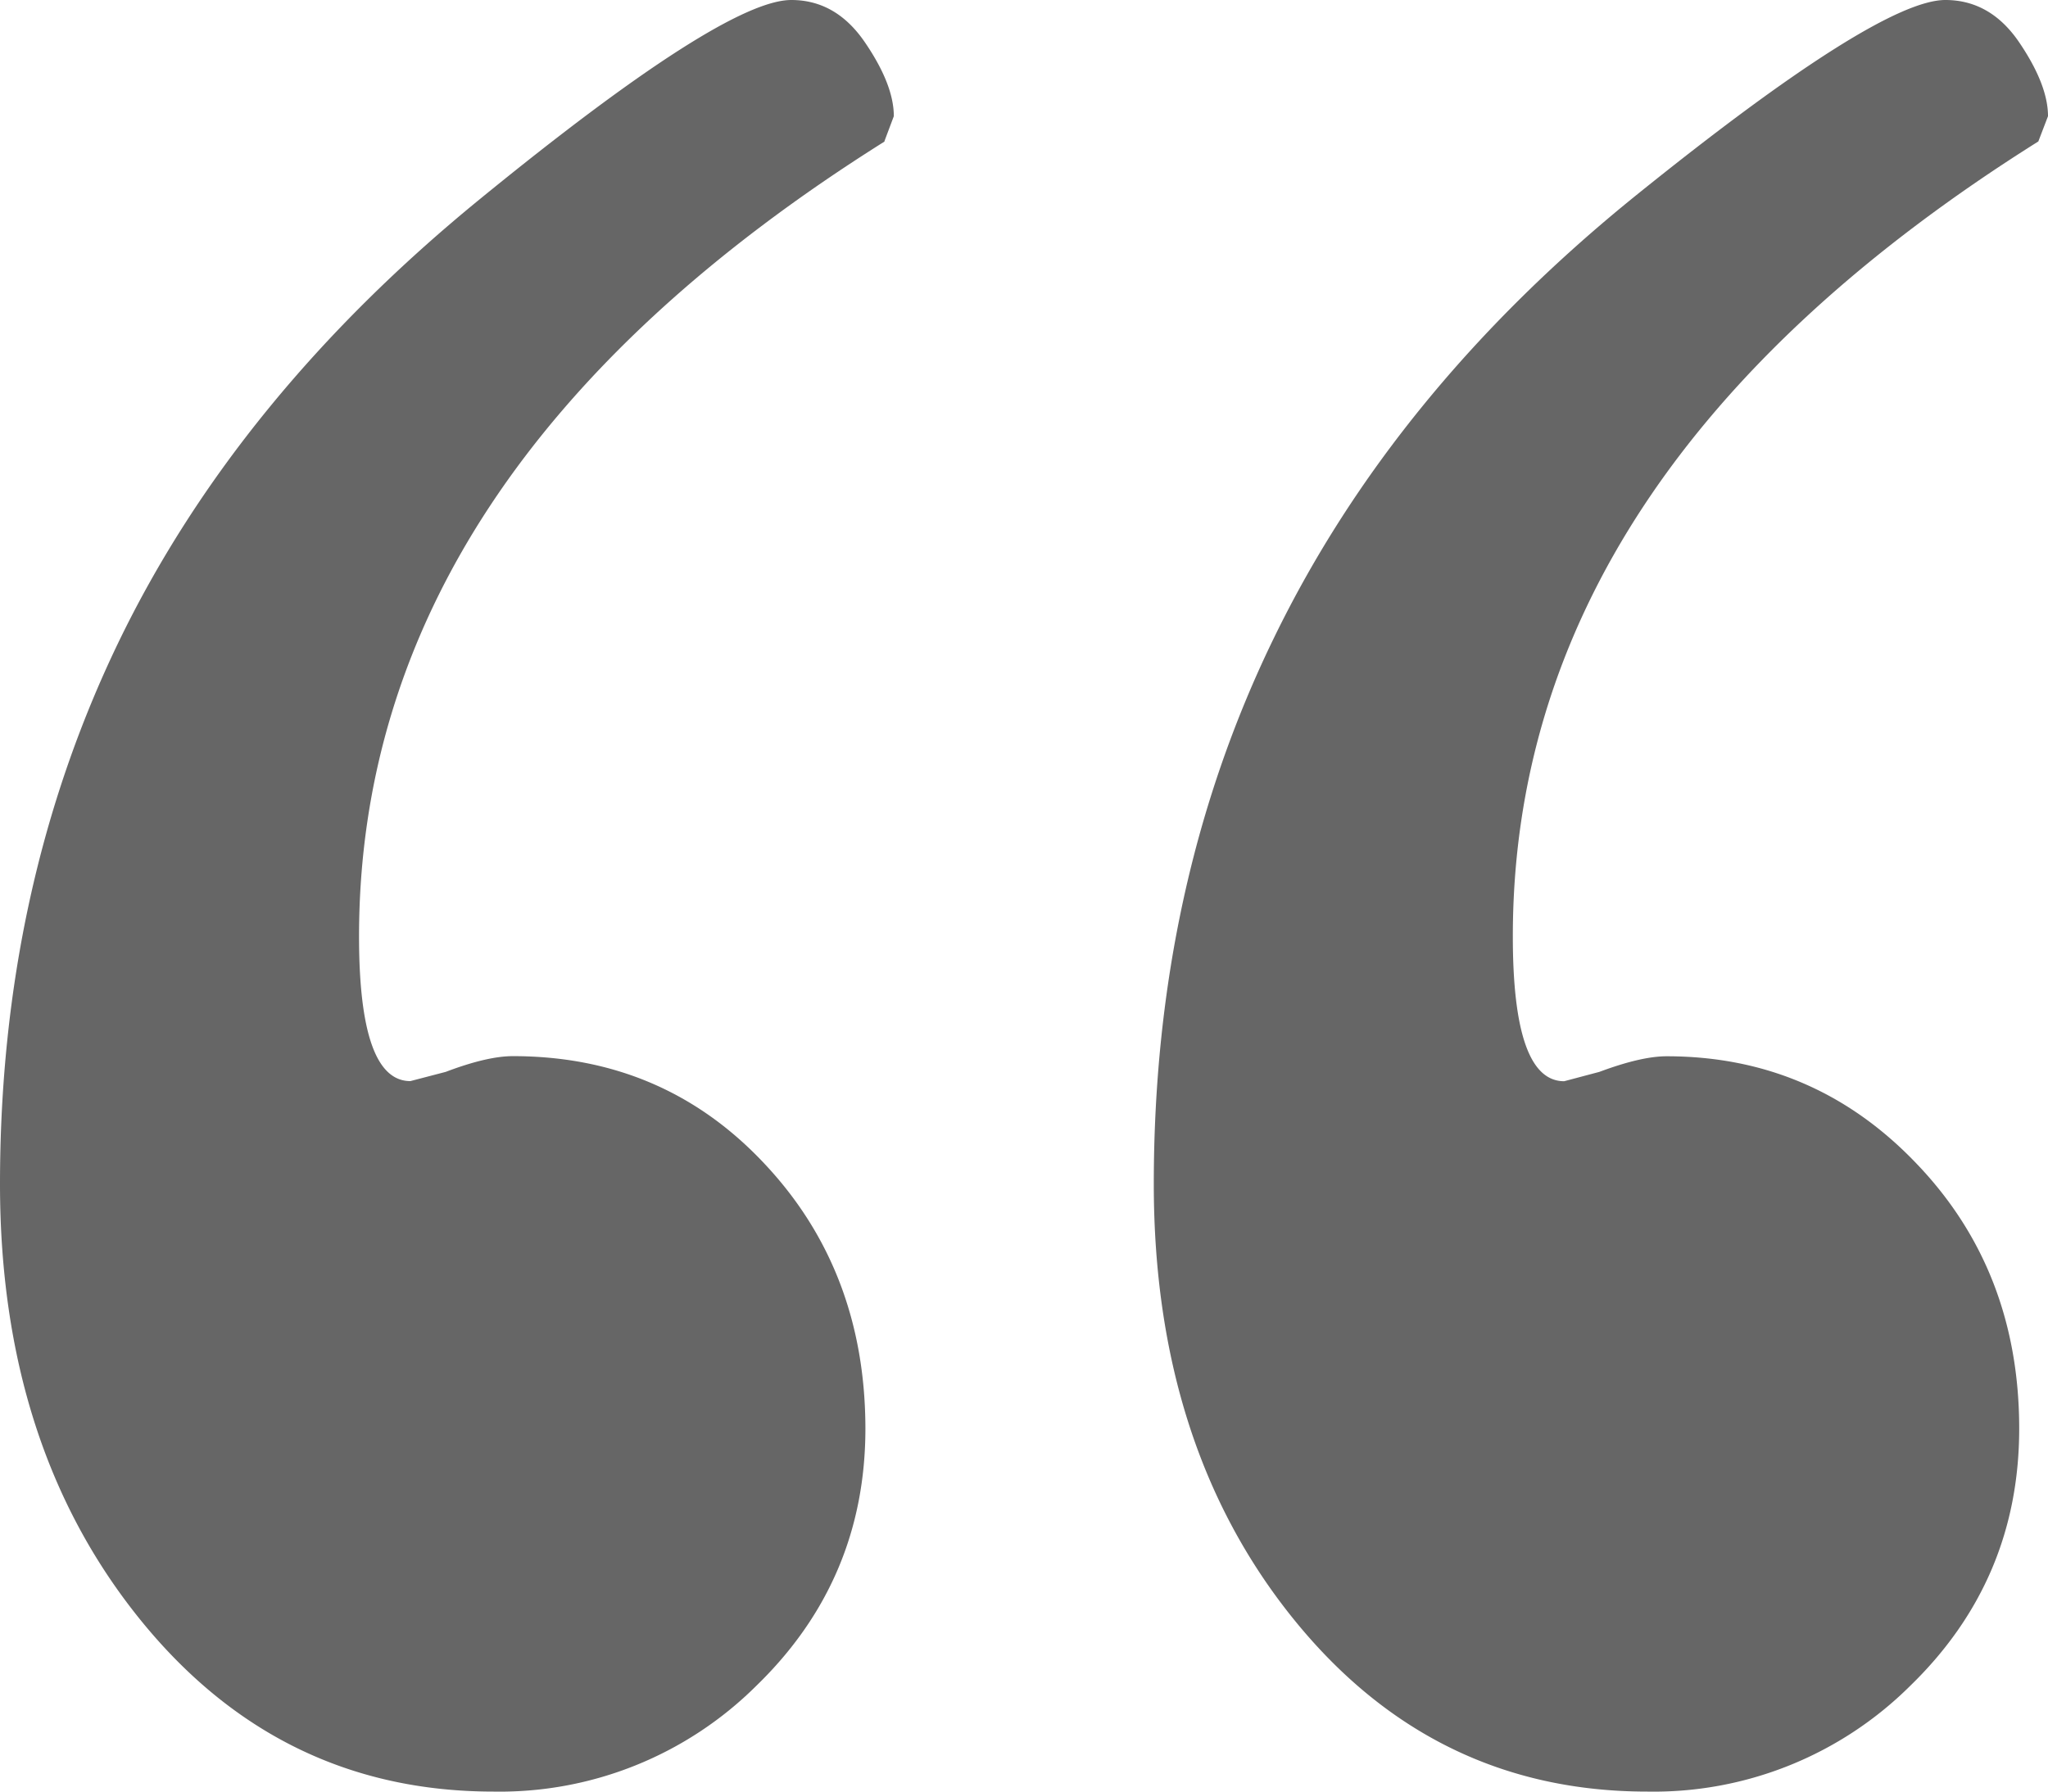 <svg xmlns="http://www.w3.org/2000/svg" width="16" height="14" fill="none"><g clip-path="url(#a)"><path fill="#666" d="M6.912 1.105c-2.738 1.72-4.107 3.79-4.107 6.213 0 .754.134 1.13.401 1.13l.276-.072c.216-.082.391-.123.525-.123.785 0 1.44.28 1.965.84.525.558.788 1.249.789 2.07 0 .79-.285 1.46-.852 2.01A2.842 2.842 0 0 1 3.856 14c-1.119 0-2.041-.45-2.768-1.353C.363 11.746 0 10.614 0 9.252 0 7.71.308 6.3.925 5.02c.618-1.279 1.562-2.435 2.83-3.469C5.022.517 5.831 0 6.182 0c.233 0 .425.11.576.332.15.22.225.412.225.576l-.074.197h.002Zm9.013 0c-2.738 1.72-4.107 3.79-4.106 6.214 0 .754.134 1.13.401 1.13l.275-.073c.217-.081.392-.122.526-.122.768 0 1.419.28 1.952.839.535.558.802 1.249.802 2.071 0 .79-.285 1.46-.852 2.01A2.842 2.842 0 0 1 12.87 14c-1.119 0-2.041-.451-2.768-1.353-.725-.9-1.088-2.032-1.088-3.395 0-1.559.312-2.981.939-4.268.626-1.288 1.569-2.44 2.828-3.457C14.043.509 14.85 0 15.198 0c.234 0 .427.11.577.331.15.221.225.414.225.577l-.075.196Z"/></g><defs><clipPath id="a"><path fill="#fff" d="M0 0h16v14H0z"/></clipPath></defs></svg>